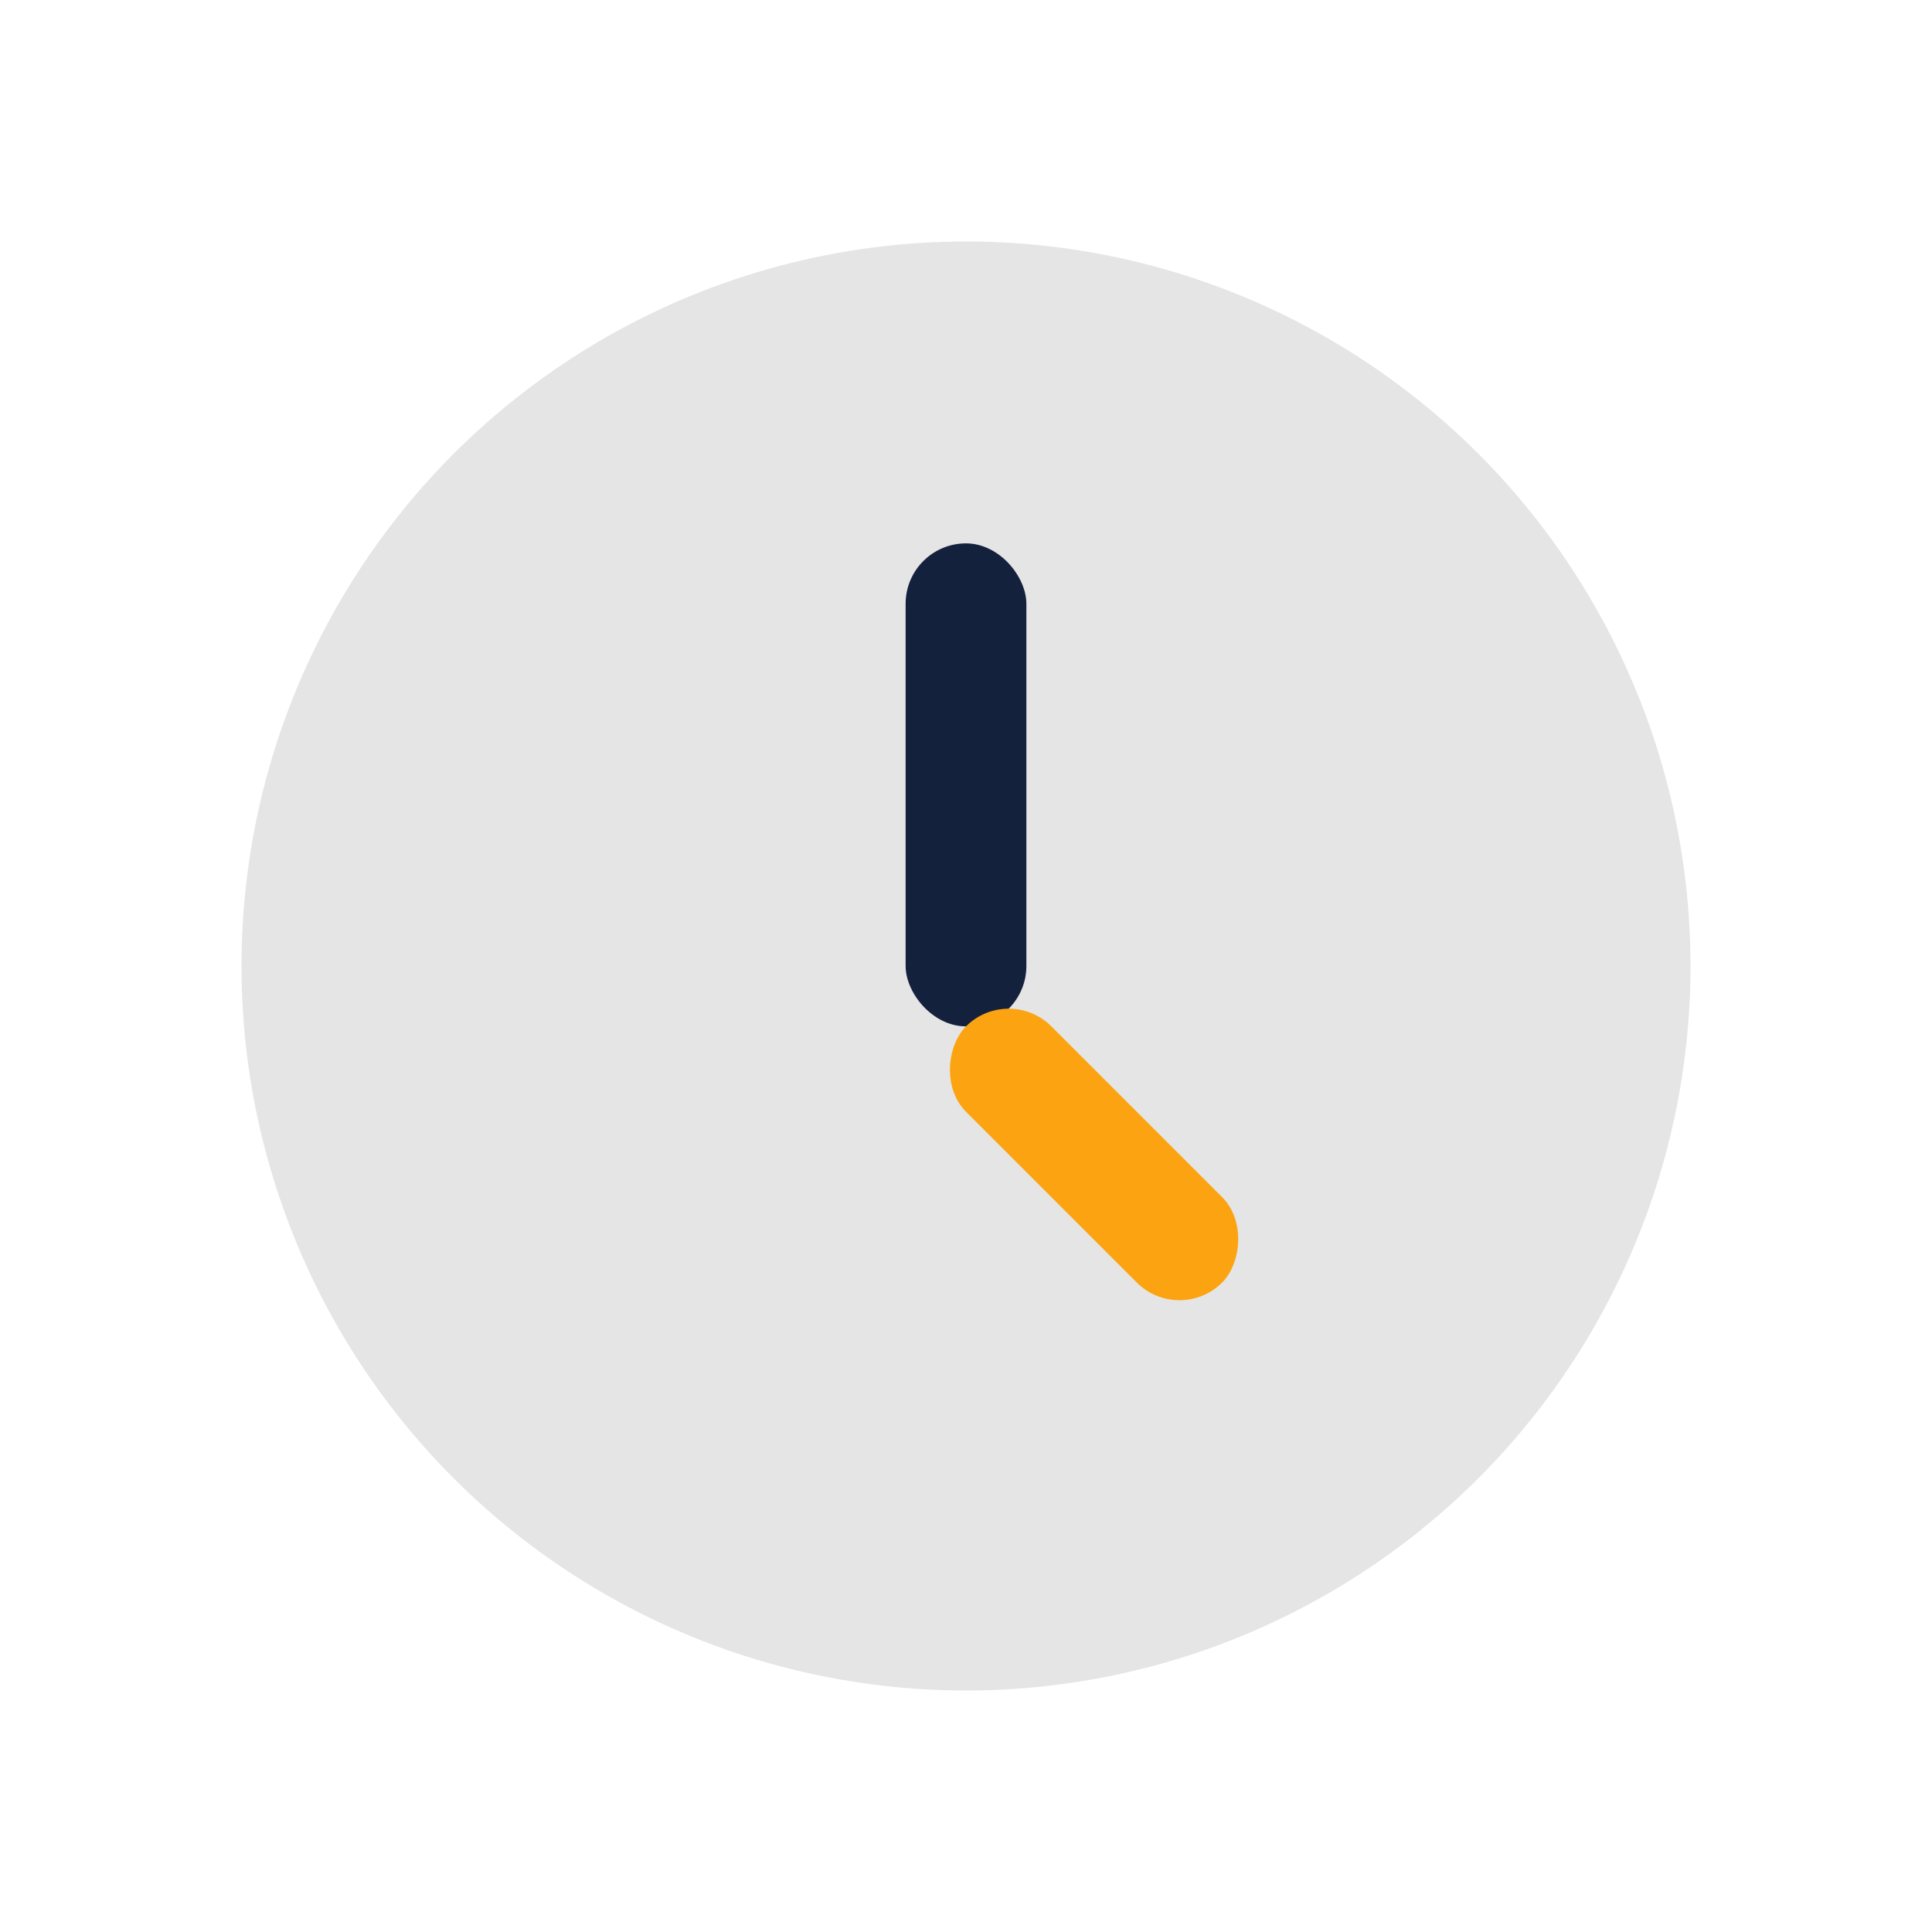 <?xml version="1.0" encoding="UTF-8"?>
<svg xmlns="http://www.w3.org/2000/svg" width="32" height="32" viewBox="0 0 32 32"><circle cx="16" cy="16" r="12" fill="#E5E5E5"/><rect x="15" y="9" width="2" height="8" rx="1" fill="#14213D"/><rect x="16" y="16" width="6" height="2" rx="1" fill="#FCA311" transform="rotate(45 16 17)"/></svg>